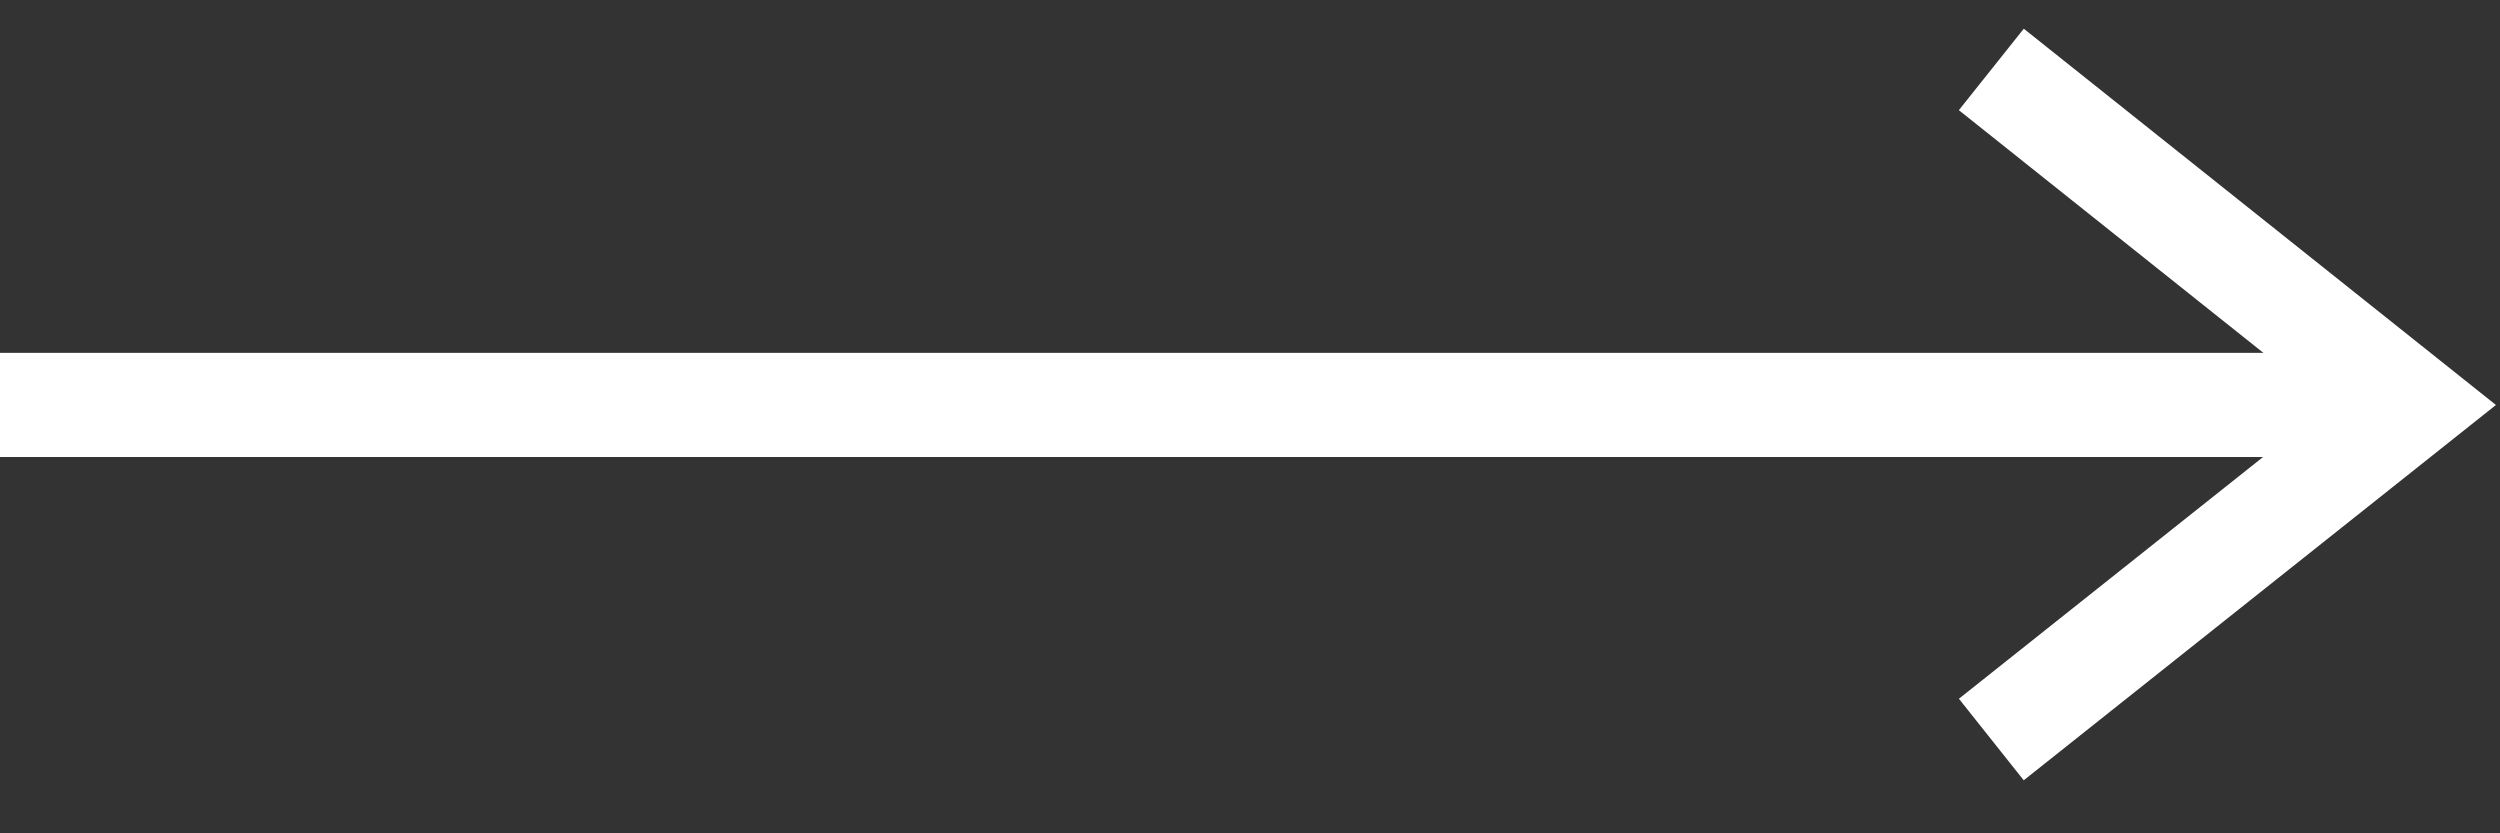 <svg width="36" height="12" viewBox="0 0 36 12" fill="none" xmlns="http://www.w3.org/2000/svg">
<rect x="0" y="0" width="36" height="12" fill="#333333" stroke="none"/>
<path d="M28.675 1L34.737 5.831L28.675 10.649" stroke="white" stroke-width="1.5" stroke-miterlimit="10"/>
<path d="M34.737 5.831H0" stroke="white" stroke-width="1.5" stroke-miterlimit="10"/>
</svg>

